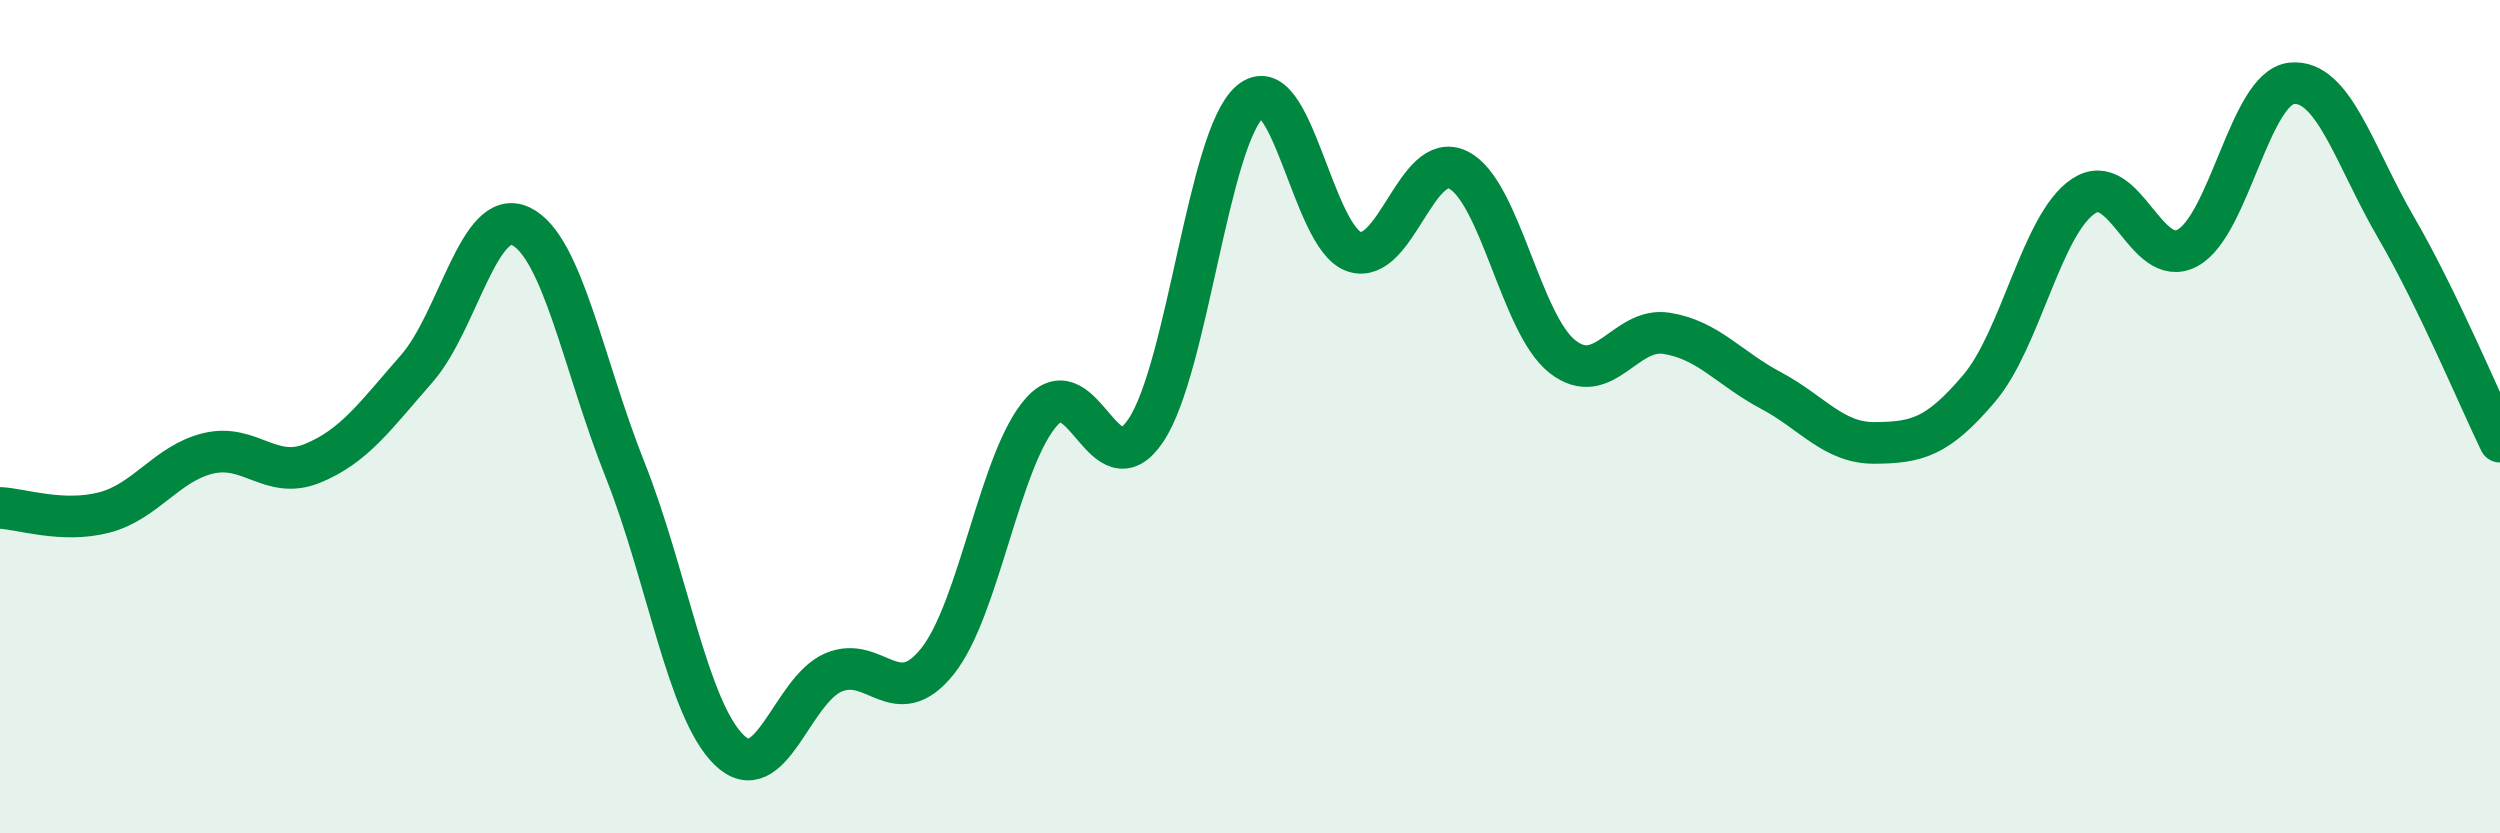 
    <svg width="60" height="20" viewBox="0 0 60 20" xmlns="http://www.w3.org/2000/svg">
      <path
        d="M 0,12.19 C 0.5,12.21 1.5,12.56 2.5,12.3 C 3.5,12.04 4,11.12 5,10.88 C 6,10.64 6.5,11.53 7.5,11.12 C 8.5,10.71 9,9.99 10,8.85 C 11,7.71 11.5,4.95 12.5,5.43 C 13.5,5.91 14,8.76 15,11.27 C 16,13.78 16.5,17.03 17.5,18 C 18.5,18.97 19,16.57 20,16.14 C 21,15.71 21.5,17.12 22.5,15.87 C 23.5,14.62 24,10.99 25,9.88 C 26,8.77 26.5,11.82 27.5,10.33 C 28.5,8.84 29,3.3 30,2.44 C 31,1.58 31.5,5.71 32.5,6.04 C 33.5,6.37 34,3.58 35,4.08 C 36,4.58 36.5,7.78 37.5,8.56 C 38.5,9.34 39,7.84 40,8 C 41,8.16 41.5,8.84 42.5,9.37 C 43.5,9.9 44,10.64 45,10.63 C 46,10.62 46.5,10.5 47.5,9.32 C 48.5,8.14 49,5.38 50,4.71 C 51,4.04 51.5,6.49 52.5,5.95 C 53.5,5.41 54,2.1 55,2 C 56,1.9 56.5,3.73 57.5,5.45 C 58.5,7.17 59.5,9.57 60,10.6L60 20L0 20Z"
        fill="#008740"
        opacity="0.1"
        stroke-linecap="round"
        stroke-linejoin="round"
      />
      <path
        d="M 0,12.19 C 0.5,12.21 1.5,12.56 2.5,12.3 C 3.5,12.04 4,11.12 5,10.88 C 6,10.64 6.5,11.53 7.5,11.12 C 8.5,10.71 9,9.99 10,8.85 C 11,7.71 11.5,4.95 12.5,5.43 C 13.5,5.91 14,8.76 15,11.27 C 16,13.78 16.5,17.03 17.5,18 C 18.5,18.97 19,16.57 20,16.14 C 21,15.71 21.5,17.12 22.5,15.87 C 23.5,14.62 24,10.99 25,9.88 C 26,8.77 26.5,11.82 27.5,10.33 C 28.5,8.84 29,3.3 30,2.44 C 31,1.58 31.5,5.71 32.5,6.04 C 33.5,6.37 34,3.58 35,4.08 C 36,4.58 36.5,7.78 37.5,8.56 C 38.5,9.34 39,7.84 40,8 C 41,8.16 41.5,8.84 42.5,9.37 C 43.5,9.9 44,10.64 45,10.63 C 46,10.62 46.5,10.5 47.5,9.32 C 48.5,8.14 49,5.38 50,4.71 C 51,4.04 51.5,6.49 52.5,5.95 C 53.5,5.41 54,2.1 55,2 C 56,1.9 56.5,3.73 57.5,5.45 C 58.5,7.17 59.5,9.57 60,10.6"
        stroke="#008740"
        stroke-width="1"
        fill="none"
        stroke-linecap="round"
        stroke-linejoin="round"
      />
    </svg>
  
